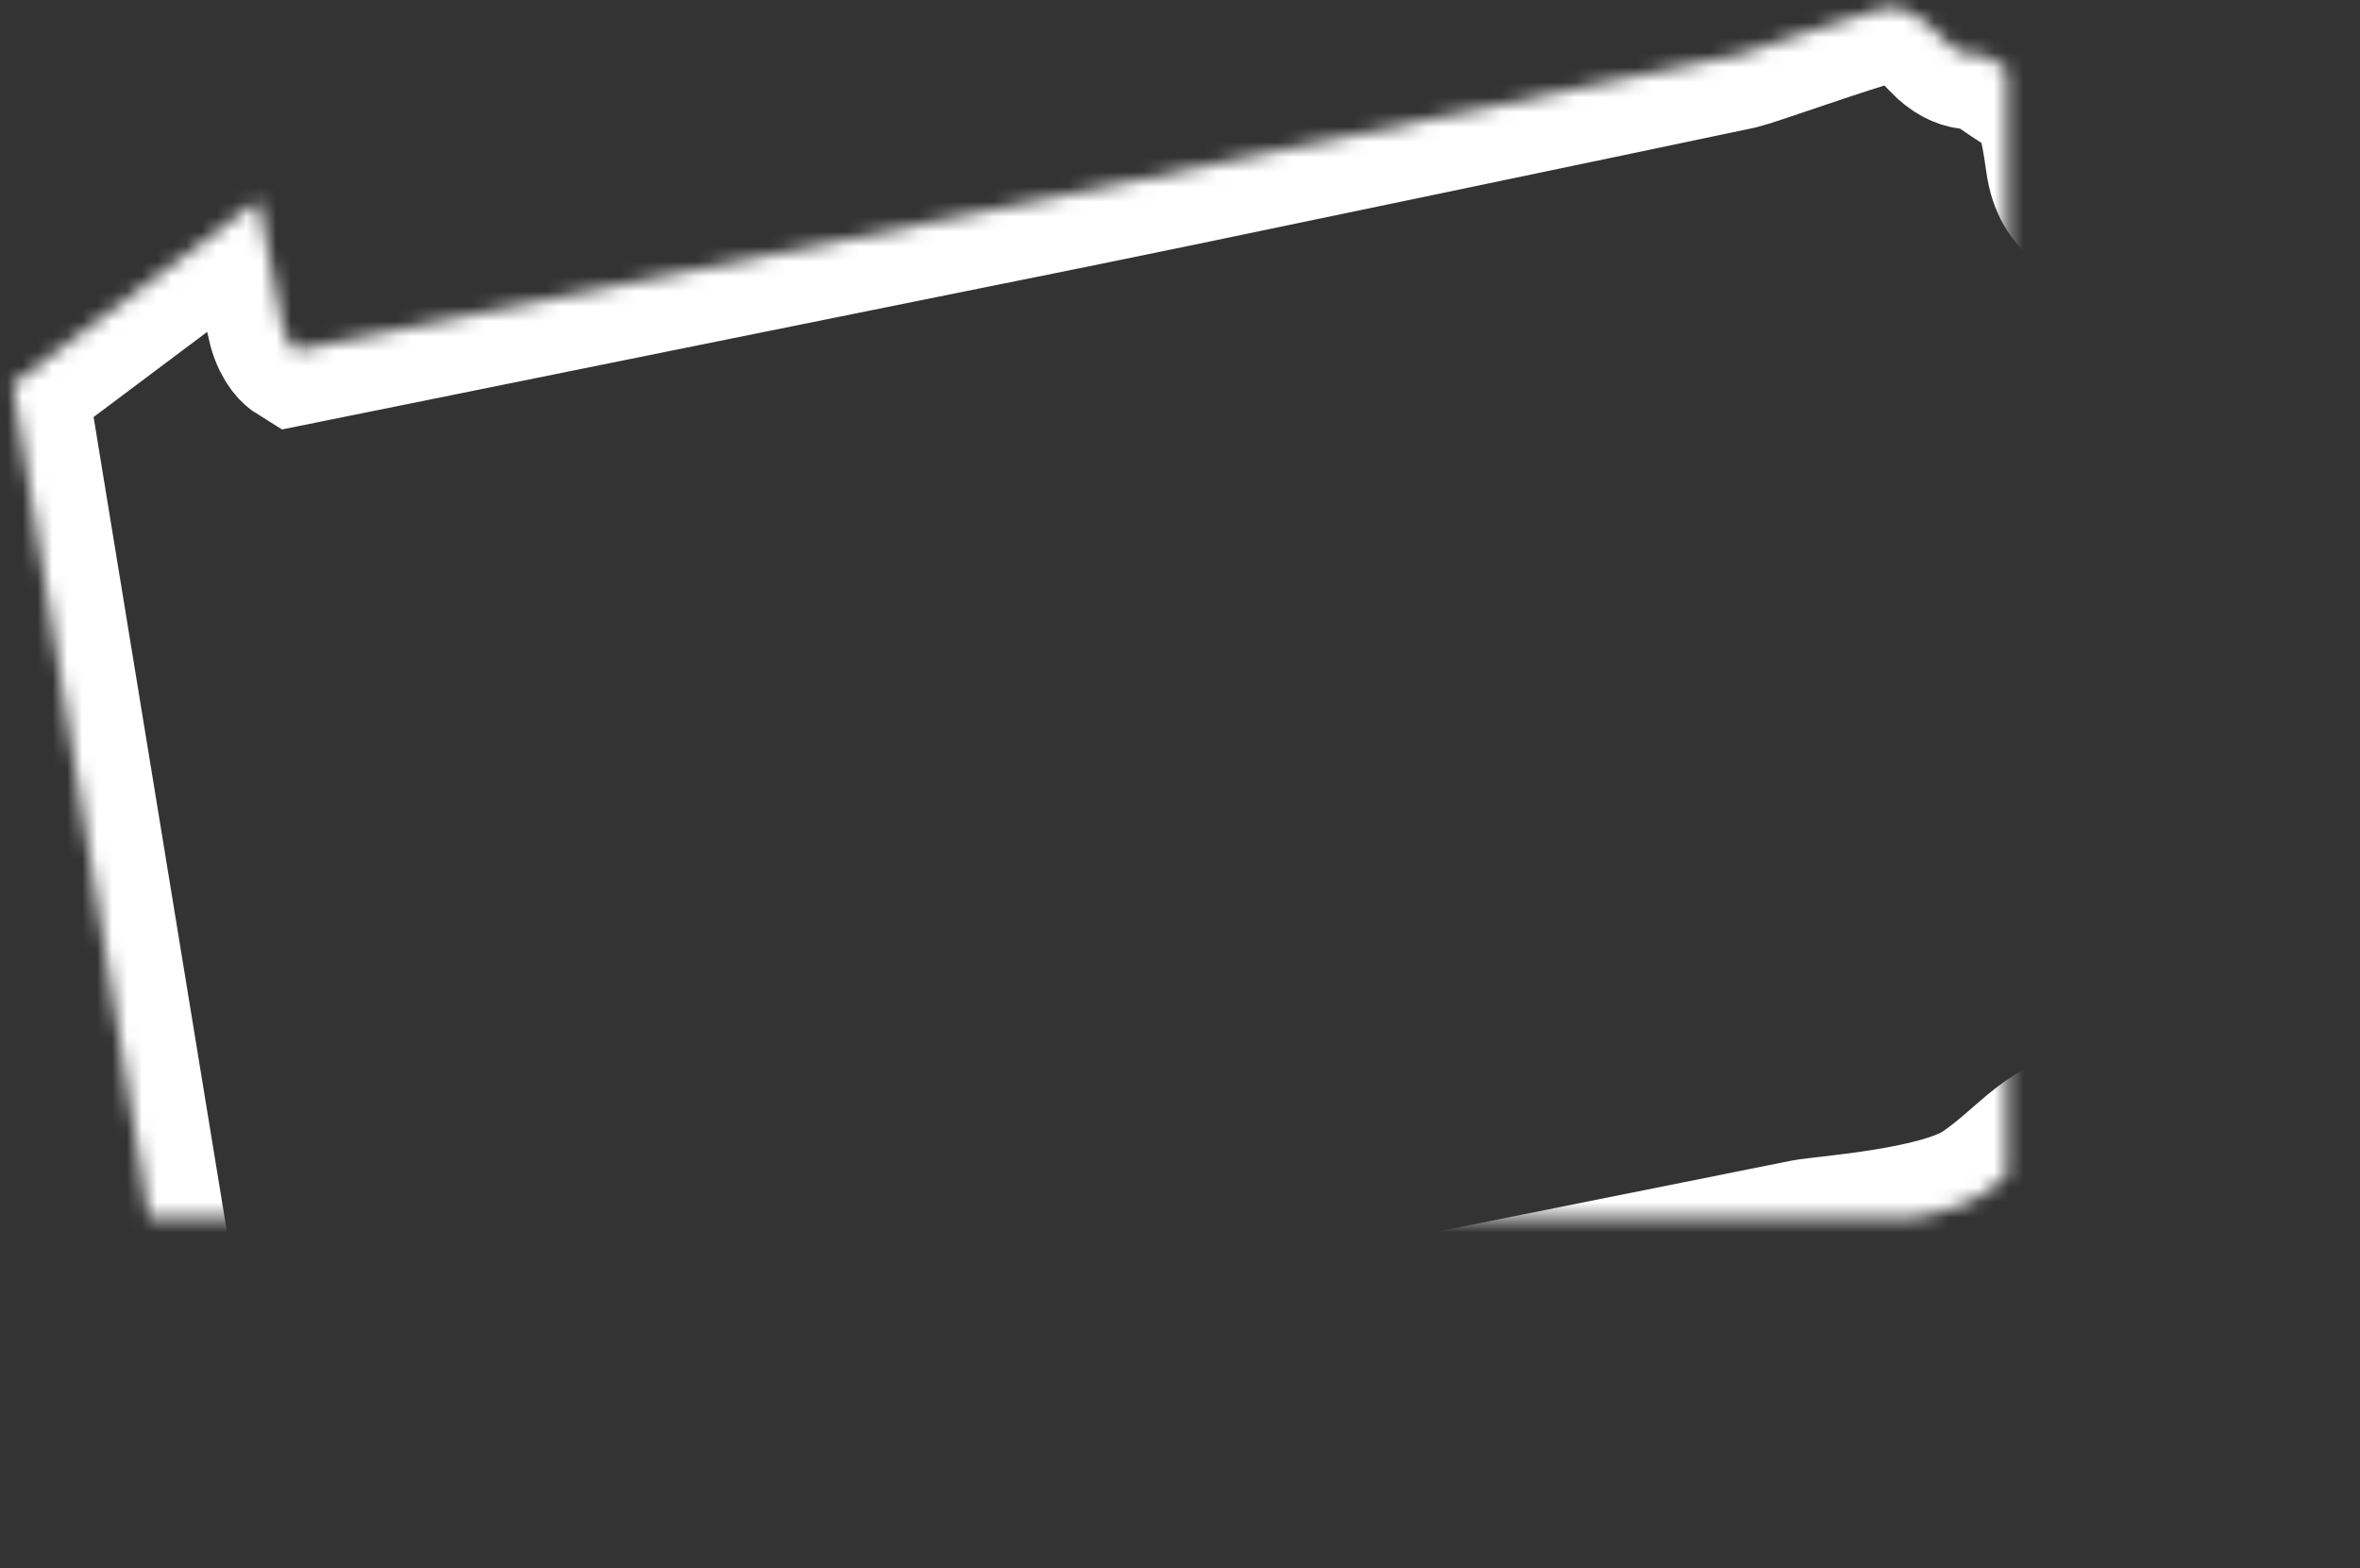 <?xml version="1.0" encoding="UTF-8"?>
<svg width="158px" height="105px" viewBox="0 0 158 105" version="1.1" xmlns="http://www.w3.org/2000/svg" xmlns:xlink="http://www.w3.org/1999/xlink">
    <rect x="0" y="0" width="158" height="105" fill="#333333" stroke="none"/>
    <!-- Generator: Sketch 42 (36781) - http://www.bohemiancoding.com/sketch -->
    <title>PA</title>
    <desc>Created with Sketch.</desc>
    <defs>
        <path d="M22.843,47.736 C22.843,47.736 35.014,122.146 35.259,123.607 C35.506,125.067 35.991,126.043 35.991,126.043 C35.991,126.043 141.65,104.859 142.874,104.615 C144.086,104.372 151.875,103.885 154.801,101.938 C157.72,99.992 159.909,96.828 161.611,98.045 C163.321,99.26 164.538,100.966 165.025,99.992 C165.511,99.017 165.998,95.851 167.457,94.879 C168.921,93.903 169.651,95.611 171.357,91.958 C173.059,88.303 176.957,84.652 177.929,82.948 C177.929,82.948 179.439,81.923 179.152,81.183 C178.865,80.441 177.101,79.073 176.588,77.99 C176.072,76.906 175.45,74.399 173.163,74.229 C170.882,74.058 168.318,74.287 168.261,73.6 C168.205,72.915 168.036,70.693 166.838,70.122 C165.643,69.555 163.533,68.756 163.645,65.961 C163.756,63.167 165.584,59.977 165.812,59.406 C166.039,58.835 166.096,57.983 164.954,57.239 C163.815,56.497 162.565,56.326 163.36,55.3 C164.155,54.275 165.643,53.193 166.096,51.368 C166.552,49.544 166.613,46.69 166.895,45.607 C167.176,44.523 168.603,42.474 169.461,41.616 C170.315,40.762 170.796,40.093 170.796,40.093 C170.796,40.093 164.365,37.297 163.321,36.691 C162.278,36.088 160.341,35.745 159.937,32.839 C159.54,29.93 159.14,28.564 158.227,27.936 C157.318,27.308 155.891,26.454 155.492,26.057 C155.092,25.655 154.295,25.655 153.953,25.655 C153.614,25.655 153.041,25.486 152.413,24.915 C151.784,24.344 150.022,22.063 147.97,22.577 C145.915,23.091 139.194,25.486 138.45,25.655 C137.71,25.828 94.272,34.891 93.873,34.948 C93.473,35.005 41.835,45.457 41.835,45.457 C41.835,45.457 41.258,45.098 40.914,43.842 C40.573,42.588 39.295,35.405 39.295,35.405 L22.843,47.736 L22.843,47.736 Z" id="path-1"></path>
        <mask id="mask-2" maskContentUnits="userSpaceOnUse" maskUnits="objectBoundingBox" x="0" y="0" width="156.346" height="103.541" fill="white">
            <use xlink:href="#path-1"></use>
        </mask>
    </defs>
    <g id="Page-1" stroke="none" stroke-width="1" fill="none" fill-rule="evenodd">
        <g id="PA" transform="translate(-22, -22)">
            <g id="Page-1">
                <g>
                    <g id="USA_illustration">
                        <rect id="bounds" fill-opacity="0" fill="#BA7272" x="0" y="0" width="200" height="150"></rect>
                        <use id="PA" stroke="#FFFFFF" mask="url(#mask-2)" stroke-width="10" xlink:href="#path-1"></use>
                    </g>
                </g>
            </g>
        </g>
    </g>
</svg>
